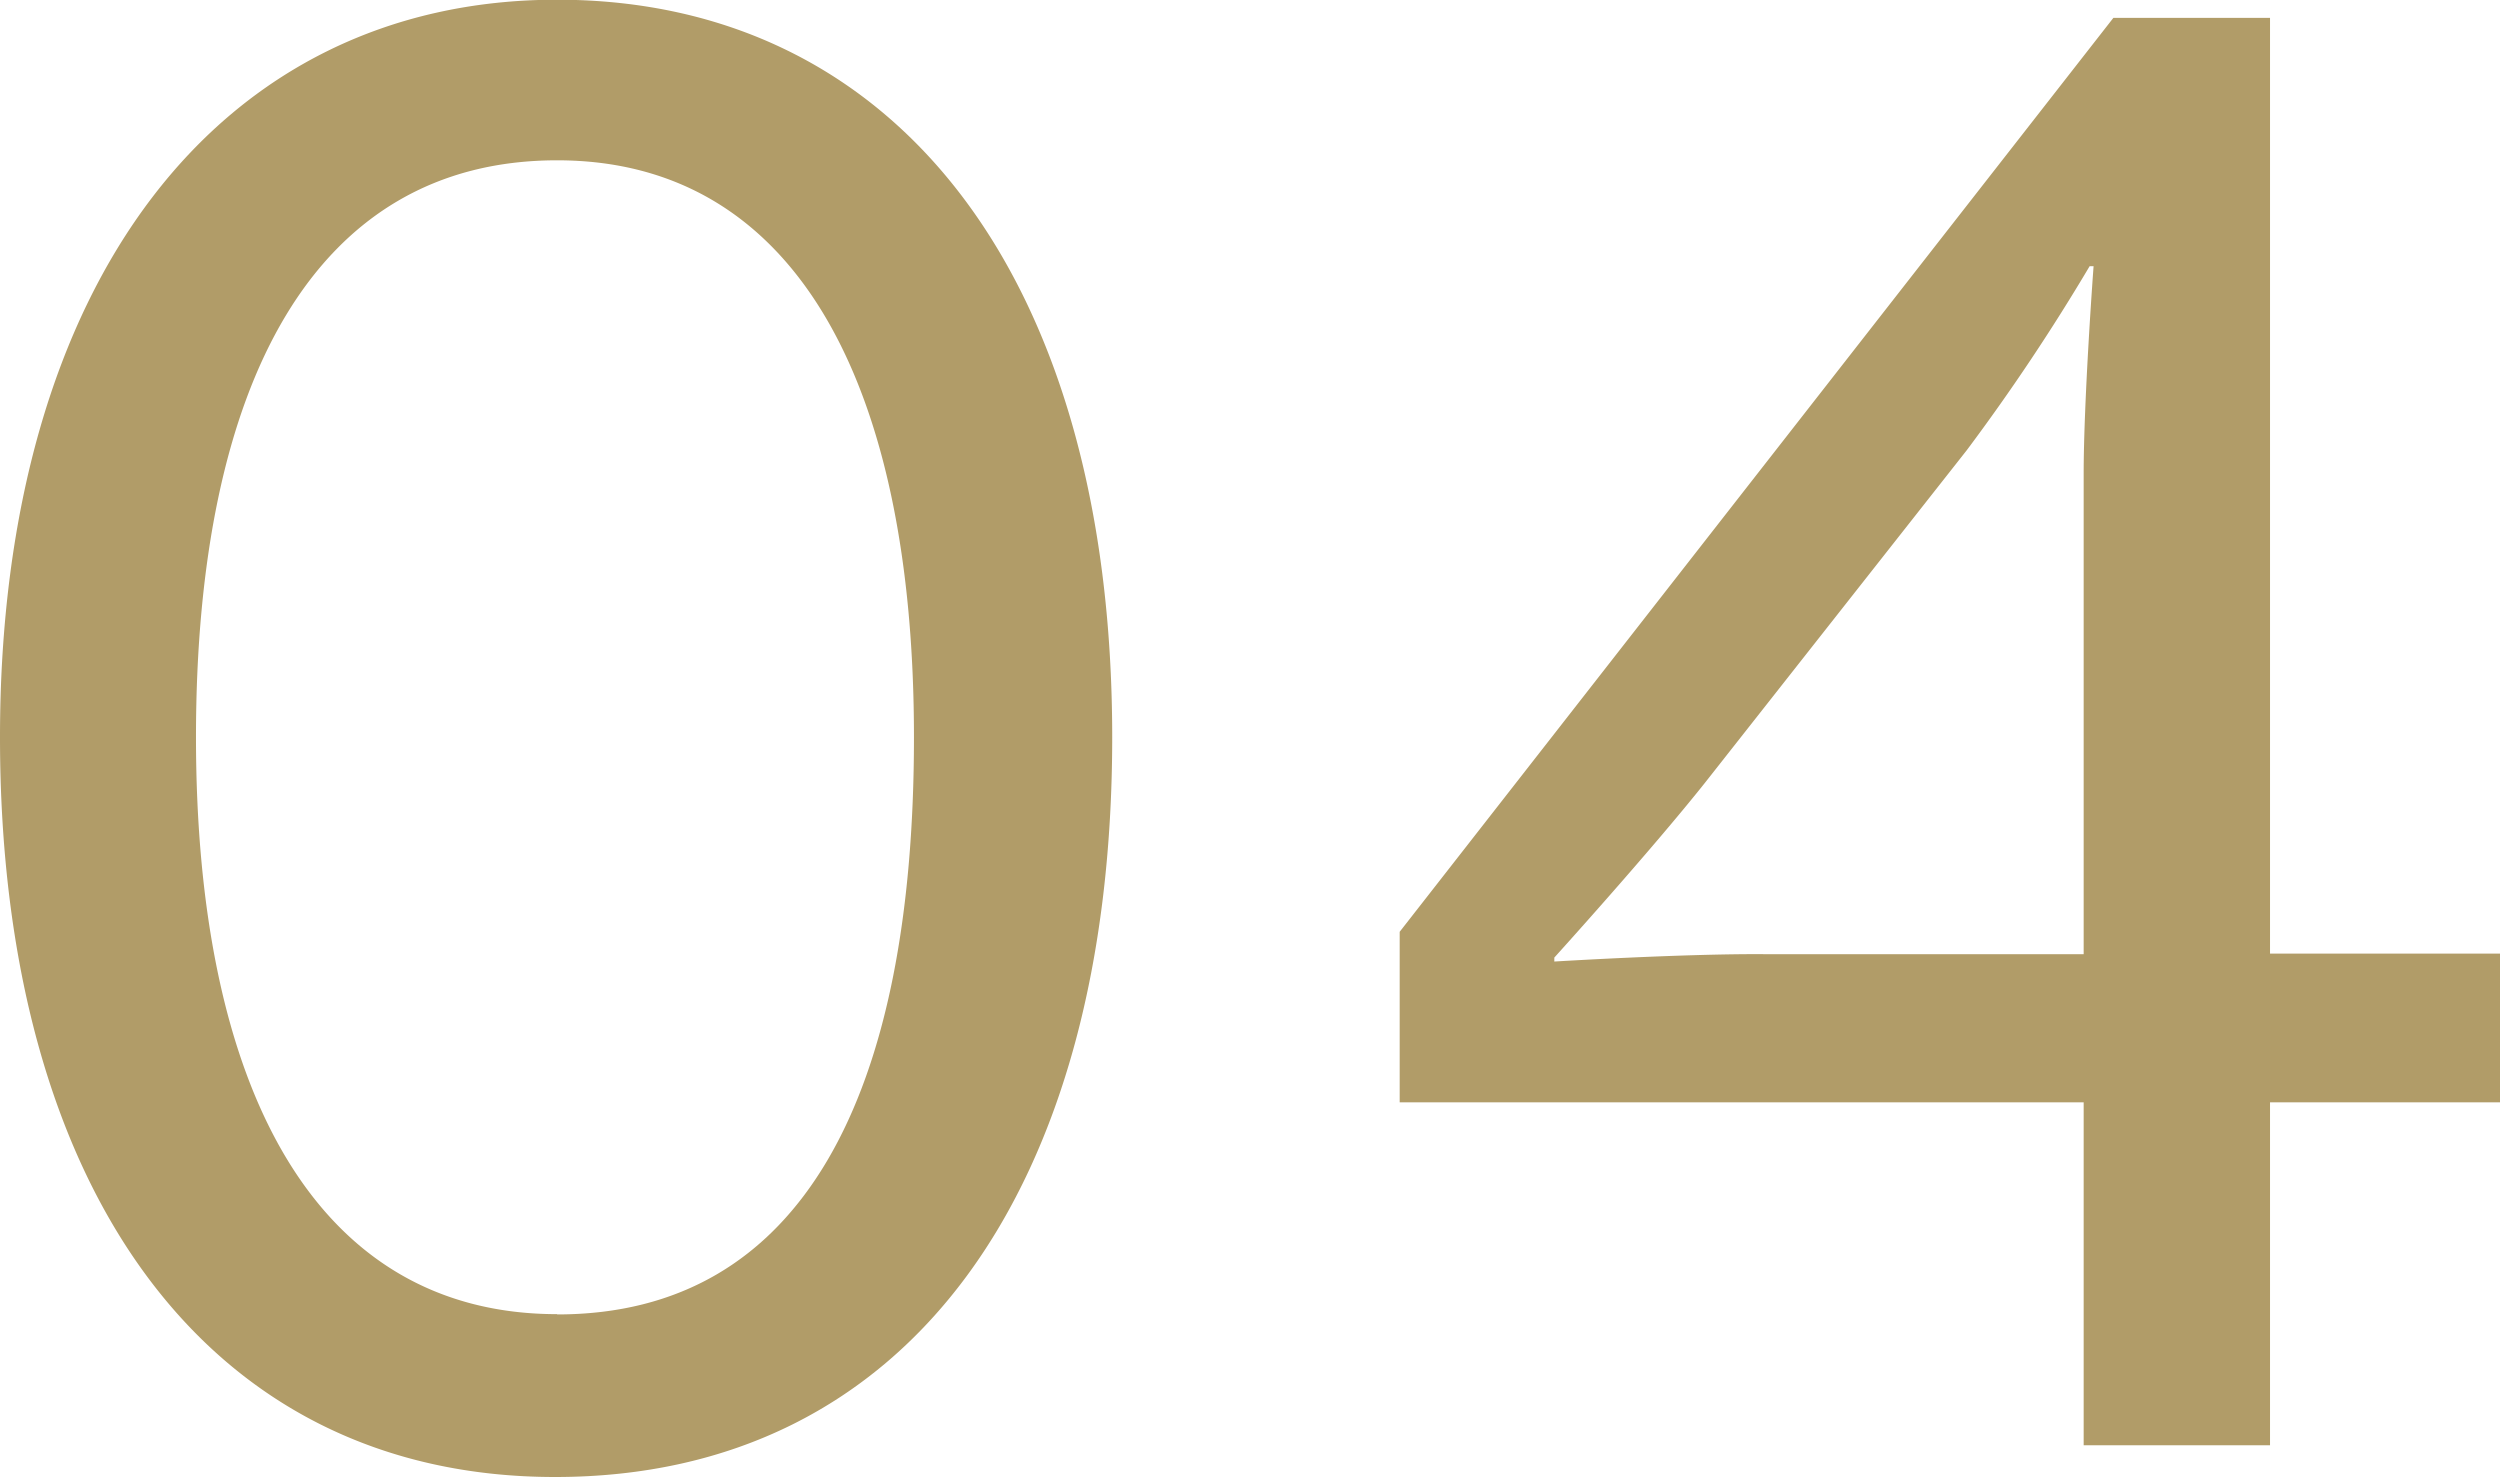<svg xmlns="http://www.w3.org/2000/svg" width="35.308" height="20.86" viewBox="0 0 35.308 20.86"><path d="M-9.436.448C-4.424.448-1.568-3.64-1.568-10c0-6.5-3.052-10.416-7.84-10.416-4.76,0-7.868,3.976-7.868,10.416C-17.276-3.64-14.364.448-9.436.448Zm.028-2.3c-3.416,0-5.1-3.192-5.1-8.148,0-5.012,1.68-8.148,5.1-8.148,3.388,0,5.04,3.192,5.04,8.148C-4.368-4.956-5.936-1.848-9.408-1.848ZM12.152,0h2.632V-4.844h3.248v-2.1H14.784V-20.16H12.572L2.492-7.252v2.408h9.66ZM4.676-6.832v-.056S6.02-8.372,6.8-9.352l3.7-4.7a29.163,29.163,0,0,0,1.736-2.6h.056s-.14,1.876-.14,2.94v6.776H7.644C6.5-6.944,4.676-6.832,4.676-6.832Z" transform="translate(17.276 20.412)" fill="#b19c68"/></svg>